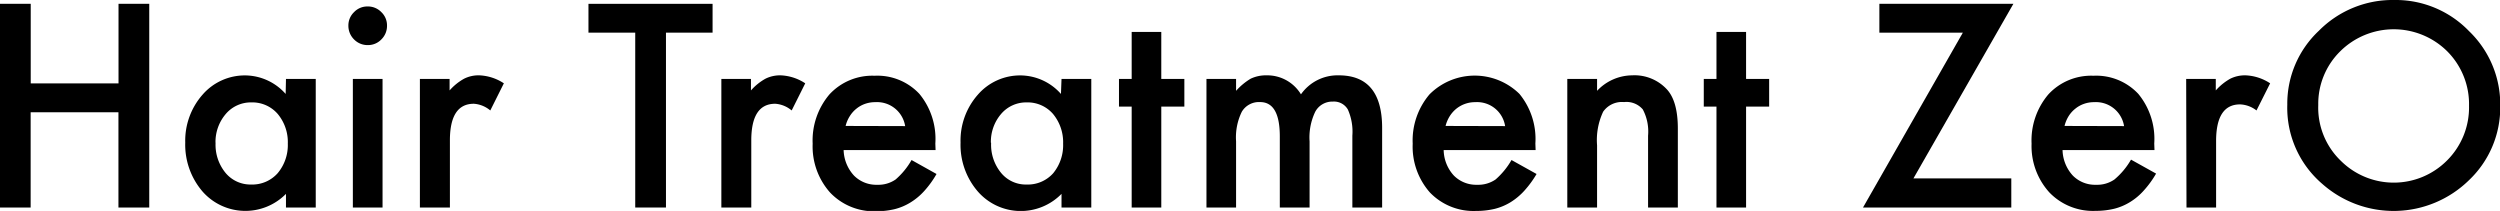 <svg xmlns="http://www.w3.org/2000/svg" viewBox="0 0 313.23 26.43"><g id="レイヤー_2" data-name="レイヤー 2"><g id="Hair_Treatment_ZerO" data-name="Hair Treatment ZerO"><path d="M3.85,10.45h11V.48h3.85V26H14.84V14.07h-11V26H0V.48H3.85Z"/><path d="M35.83,9.89h3.73V26H35.83V24.29A7.14,7.14,0,0,1,25.38,24a9,9,0,0,1-2.17-6.14,8.72,8.72,0,0,1,2.17-6,7,7,0,0,1,5.41-2.41,6.83,6.83,0,0,1,5,2.32Zm-8.82,8a5.55,5.55,0,0,0,1.24,3.76,4.06,4.06,0,0,0,3.2,1.47,4.26,4.26,0,0,0,3.34-1.42A5.48,5.48,0,0,0,36.06,18a5.5,5.5,0,0,0-1.27-3.73,4.2,4.2,0,0,0-3.3-1.44,4.12,4.12,0,0,0-3.21,1.46A5.39,5.39,0,0,0,27,17.88Z"/><path d="M43.65,3.2a2.3,2.3,0,0,1,.71-1.68,2.29,2.29,0,0,1,1.7-.71,2.33,2.33,0,0,1,1.72.71,2.29,2.29,0,0,1,.71,1.7,2.37,2.37,0,0,1-.71,1.72,2.31,2.31,0,0,1-1.7.71,2.36,2.36,0,0,1-1.72-.71A2.4,2.4,0,0,1,43.65,3.2Zm4.28,6.69V26H44.21V9.89Z"/><path d="M52.61,9.89h3.72v1.44a6.86,6.86,0,0,1,1.82-1.47,4,4,0,0,1,1.91-.42,6,6,0,0,1,3.07,1l-1.7,3.4A3.57,3.57,0,0,0,59.37,13q-3,0-3,4.59V26H52.61Z"/><path d="M83.44,4.09V26H79.59V4.09H73.73V.48H89.28V4.09Z"/><path d="M90.38,9.89h3.71v1.44a6.86,6.86,0,0,1,1.82-1.47,4.08,4.08,0,0,1,1.91-.42,6,6,0,0,1,3.07,1l-1.7,3.4A3.57,3.57,0,0,0,97.13,13q-3,0-3,4.59V26H90.38Z"/><path d="M117.22,18.8H105.7A4.9,4.9,0,0,0,107,22a3.92,3.92,0,0,0,2.92,1.15,3.79,3.79,0,0,0,2.29-.66,9.24,9.24,0,0,0,2-2.44l3.13,1.75a12.06,12.06,0,0,1-1.53,2.12,7.8,7.8,0,0,1-1.74,1.45,7,7,0,0,1-2,.84,10.14,10.14,0,0,1-2.33.26A7.57,7.57,0,0,1,104,24.12,8.68,8.68,0,0,1,101.82,18a8.91,8.91,0,0,1,2.11-6.18,7.31,7.31,0,0,1,5.65-2.33,7.2,7.2,0,0,1,5.61,2.27,8.86,8.86,0,0,1,2,6.22Zm-3.81-3a3.57,3.57,0,0,0-3.75-3,3.8,3.8,0,0,0-1.27.21,3.57,3.57,0,0,0-1.08.6,3.69,3.69,0,0,0-.83.93,4,4,0,0,0-.53,1.24Z"/><path d="M133,9.89h3.73V26H133V24.29A7.14,7.14,0,0,1,122.52,24a8.93,8.93,0,0,1-2.17-6.14,8.67,8.67,0,0,1,2.17-6,7,7,0,0,1,5.41-2.41,6.83,6.83,0,0,1,5,2.32Zm-8.82,8a5.55,5.55,0,0,0,1.24,3.76,4,4,0,0,0,3.2,1.47,4.26,4.26,0,0,0,3.34-1.42A5.53,5.53,0,0,0,133.2,18a5.55,5.55,0,0,0-1.27-3.73,4.21,4.21,0,0,0-3.31-1.44,4.11,4.11,0,0,0-3.2,1.46A5.34,5.34,0,0,0,124.15,17.88Z"/><path d="M145.5,13.36V26h-3.71V13.36H140.2V9.89h1.59V4h3.71V9.89h2.89v3.47Z"/><path d="M151.16,9.89h3.71v1.49a7.84,7.84,0,0,1,1.83-1.52,4.41,4.41,0,0,1,2-.42,4.93,4.93,0,0,1,4.3,2.38,5.6,5.6,0,0,1,4.74-2.38q5.43,0,5.43,6.59V26h-3.73V17a6.83,6.83,0,0,0-.56-3.27,2,2,0,0,0-1.9-1A2.41,2.41,0,0,0,164.79,14a7.42,7.42,0,0,0-.71,3.72V26h-3.73V17.09c0-2.86-.82-4.3-2.47-4.3A2.49,2.49,0,0,0,155.59,14a7.28,7.28,0,0,0-.72,3.7V26h-3.71Z"/><path d="M192.4,18.8H180.88A4.85,4.85,0,0,0,182.16,22a3.93,3.93,0,0,0,2.92,1.15,3.82,3.82,0,0,0,2.3-.66,9.44,9.44,0,0,0,2-2.44l3.14,1.75A12.62,12.62,0,0,1,191,23.88a8,8,0,0,1-1.73,1.45,7.07,7.07,0,0,1-2,.84,10,10,0,0,1-2.33.26,7.58,7.58,0,0,1-5.78-2.31A8.67,8.67,0,0,1,177,18a8.91,8.91,0,0,1,2.11-6.18,8,8,0,0,1,11.26-.06,8.9,8.9,0,0,1,2,6.22Zm-3.82-3a3.55,3.55,0,0,0-3.74-3,3.75,3.75,0,0,0-2.36.81,3.9,3.9,0,0,0-.83.93,4.22,4.22,0,0,0-.53,1.24Z"/><path d="M196.37,9.89h3.73v1.49a6.09,6.09,0,0,1,4.39-1.94,5.52,5.52,0,0,1,4.37,1.77c.91,1,1.36,2.64,1.36,4.9V26h-3.73V17a5.91,5.91,0,0,0-.66-3.29,2.68,2.68,0,0,0-2.35-.92A2.86,2.86,0,0,0,200.86,14a8.36,8.36,0,0,0-.76,4.21V26h-3.73Z"/><path d="M218.77,13.36V26h-3.71V13.36h-1.59V9.89h1.59V4h3.71V9.89h2.89v3.47Z"/><path d="M239.74,22.35H252V26H233.42L245.93,4.09H235.47V.48h16.79Z"/><path d="M269.94,18.8H258.42A4.9,4.9,0,0,0,259.71,22a3.9,3.9,0,0,0,2.92,1.15,3.79,3.79,0,0,0,2.29-.66A9.24,9.24,0,0,0,267,20l3.14,1.75a12.08,12.08,0,0,1-1.54,2.12,7.54,7.54,0,0,1-1.73,1.45,7,7,0,0,1-2,.84,10,10,0,0,1-2.32.26,7.57,7.57,0,0,1-5.78-2.31A8.63,8.63,0,0,1,254.54,18a8.91,8.91,0,0,1,2.11-6.18,7.29,7.29,0,0,1,5.65-2.33,7.21,7.21,0,0,1,5.61,2.27,8.86,8.86,0,0,1,2,6.22Zm-3.81-3a3.57,3.57,0,0,0-3.75-3,3.76,3.76,0,0,0-1.27.21,3.57,3.57,0,0,0-1.08.6,3.73,3.73,0,0,0-.84.93,4.21,4.21,0,0,0-.52,1.24Z"/><path d="M273.91,9.89h3.71v1.44a7,7,0,0,1,1.82-1.47,4.11,4.11,0,0,1,1.91-.42,6,6,0,0,1,3.08,1l-1.71,3.4a3.57,3.57,0,0,0-2.06-.76c-2,0-3,1.53-3,4.59V26h-3.71Z"/><path d="M286.58,13.11a12.51,12.51,0,0,1,3.95-9.25A13,13,0,0,1,300,0a12.76,12.76,0,0,1,9.35,3.9,12.72,12.72,0,0,1,3.91,9.36,12.56,12.56,0,0,1-3.93,9.33,13.49,13.49,0,0,1-18.39.43A12.54,12.54,0,0,1,286.58,13.11Zm3.88.05a9.23,9.23,0,0,0,2.84,7,9.41,9.41,0,0,0,13.29-.05,9.38,9.38,0,0,0,2.76-6.84,9.37,9.37,0,0,0-2.72-6.83,9.52,9.52,0,0,0-13.43,0A9.22,9.22,0,0,0,290.46,13.16Z"/></g></g></svg>